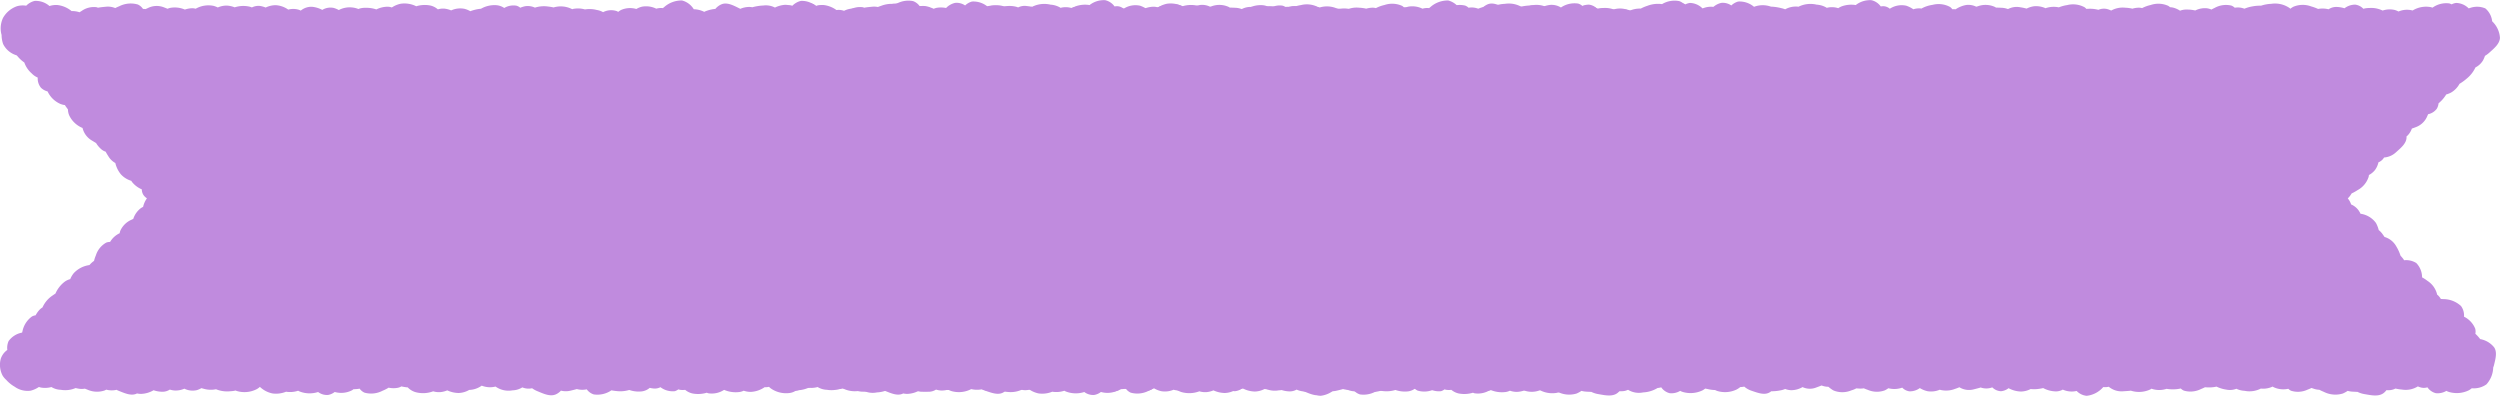 <svg xmlns="http://www.w3.org/2000/svg" width="401.333" height="63.535" viewBox="0 0 401.333 63.535">
  <g id="グループ_13812" data-name="グループ 13812" transform="translate(0 0)">
    <path id="パス_55487" data-name="パス 55487" d="M264.184,20.641c.211-.07.419-.148.621-.225a3.165,3.165,0,0,0,1.866-1.807c.04-.091.082-.183.123-.275a2.285,2.285,0,0,0,1.4-.888,2.1,2.1,0,0,0,.272-.861,5.509,5.509,0,0,0,1.132-1.261c.037-.051.058-.1.091-.152a4.041,4.041,0,0,0,.824-.334,3.649,3.649,0,0,0,1.323-1.385,7.352,7.352,0,0,0,1.11-.8,5.05,5.05,0,0,0,1.442-1.826,2.971,2.971,0,0,0,1.217-1.13,4.588,4.588,0,0,0,.315-.731,4.129,4.129,0,0,0,.683-.5c.781-.7,1.671-1.417,1.725-2.387a4.012,4.012,0,0,0-1.253-2.658,3.143,3.143,0,0,0-1.093-2.07,3.394,3.394,0,0,0-2.493-.06c-.062.017-.123.036-.185.054A2.927,2.927,0,0,0,271.29.473a2.153,2.153,0,0,0-.728.228,1.609,1.609,0,0,0-.375-.154,3.782,3.782,0,0,0-2.687.682,2.706,2.706,0,0,0-.3-.089,4.126,4.126,0,0,0-2.895.546,3.45,3.45,0,0,0-2.27.163,2.713,2.713,0,0,0-.619-.253,3.561,3.561,0,0,0-1.929.1,4.124,4.124,0,0,0-2.165-.408,3.2,3.2,0,0,0-.923.124,2.166,2.166,0,0,0-1.318-.669,2.846,2.846,0,0,0-1.714.588,4.431,4.431,0,0,0-1.374-.216,2.218,2.218,0,0,0-1.181.376,3.946,3.946,0,0,0-1.682-.055,7.23,7.23,0,0,0-1.109-.406,3.871,3.871,0,0,0-2.878.063,4.236,4.236,0,0,0-.471.31l-.014,0c-.034-.036-.062-.077-.1-.11a4.13,4.13,0,0,0-2.962-.678,5.978,5.978,0,0,0-1.627.3,6.435,6.435,0,0,0-1.374.11,5.806,5.806,0,0,0-1.283.37l-.172-.053a2.845,2.845,0,0,0-1.387-.1A1.629,1.629,0,0,0,235.218.9a3.715,3.715,0,0,0-2.705.377c-.172.077-.343.164-.51.257a2.665,2.665,0,0,0-.717-.206,3.463,3.463,0,0,0-1.879.355,5.572,5.572,0,0,0-1.345-.148,2.732,2.732,0,0,0-1.092.183,3.771,3.771,0,0,0-1.061-.483,2.562,2.562,0,0,0-.548-.077,1.6,1.6,0,0,0-.276-.215,3.86,3.86,0,0,0-2.836-.139,5.745,5.745,0,0,0-1.375.5,1.992,1.992,0,0,0-.529-.071,3.877,3.877,0,0,0-1.021.158,6.229,6.229,0,0,0-1.149-.154,3.81,3.81,0,0,0-2.26.458,4.036,4.036,0,0,0-.6-.232,2.239,2.239,0,0,0-1.452.114,5.284,5.284,0,0,0-1.383-.171c-.183,0-.368.006-.552.022a1.6,1.6,0,0,0-.272-.255,3.862,3.862,0,0,0-2.817-.354,5.863,5.863,0,0,0-1.324.361,4.05,4.05,0,0,0-2.067.111c-.023.008-.045.02-.068.029a3.716,3.716,0,0,0-1.826-.318,3.648,3.648,0,0,0-1.212.379,9.1,9.1,0,0,0-1.039-.217,2.986,2.986,0,0,0-1.955.294,3.217,3.217,0,0,0-1.018-.208c-.3-.013-.61-.03-.913-.028-.043-.03-.085-.062-.128-.089a3.615,3.615,0,0,0-2.8-.12c-.082.019-.159.042-.237.064a2.837,2.837,0,0,0-1.63-.273,4.405,4.405,0,0,0-1.678.688,3.9,3.9,0,0,0-.534-.009,1.637,1.637,0,0,0-.353-.361A3.863,3.863,0,0,0,187.235.78a5.1,5.1,0,0,0-1.78.595c-.08-.012-.159-.023-.236-.029a2.881,2.881,0,0,0-1.06.144,4.683,4.683,0,0,0-1.143-.575,3.466,3.466,0,0,0-2.637.487,1.72,1.72,0,0,0-.908-.4,1.879,1.879,0,0,0-.543.036,2.556,2.556,0,0,0-1.5-1.007,3.734,3.734,0,0,0-2.52.782,4.487,4.487,0,0,0-2.276.215,2.938,2.938,0,0,0-.537.286,3.291,3.291,0,0,0-1.655-.1c-.055.013-.11.033-.164.049a3.563,3.563,0,0,0-1.647-.518,4.32,4.32,0,0,0-2.915.336l-.065-.013a3.515,3.515,0,0,0-2.071.43,3.67,3.67,0,0,0-.641-.195,7.55,7.55,0,0,0-1.642-.238,3.936,3.936,0,0,0-2.656.006c-.022.005-.042.013-.064.019A3.576,3.576,0,0,0,156.04.247a2.554,2.554,0,0,0-1.107.63,2.393,2.393,0,0,0-1.608-.413,2.851,2.851,0,0,0-1.46.834,4.228,4.228,0,0,0-1.77.329,5.16,5.16,0,0,0-1.7-.574,3.285,3.285,0,0,0-.76-.068,2.187,2.187,0,0,0-1.062-.808,3.906,3.906,0,0,0-2.759.484,4.777,4.777,0,0,0-2.363.274,6.349,6.349,0,0,0-1.049.442,4.169,4.169,0,0,0-1.852.366,1.95,1.95,0,0,0-.506-.235,3.47,3.47,0,0,0-2.494.2c-.016.009-.031.021-.047.03a2.7,2.7,0,0,0-.831-.151,2.865,2.865,0,0,0-.746.1,4.3,4.3,0,0,0-1.669-.743,3.184,3.184,0,0,0-1.21.03,1.8,1.8,0,0,0-.7-.4,3.886,3.886,0,0,0-2.766.63,2.885,2.885,0,0,0-1.638-.426,4.459,4.459,0,0,0-1.538.436,3.16,3.16,0,0,0-1.863-.33,8.058,8.058,0,0,0-1.769.281,2.673,2.673,0,0,0-.323-.045,3.616,3.616,0,0,0-1.613.3c-.058-.031-.113-.064-.174-.093-.9-.442-1.869-.973-2.751-.67a2.568,2.568,0,0,0-1.073.773,5.555,5.555,0,0,0-1.33.285,3.111,3.111,0,0,0-.459.187,3.949,3.949,0,0,0-1.677-.42A3.131,3.131,0,0,0,109.494.077a4.206,4.206,0,0,0-2.9,1.085c-.061.045-.12.094-.18.142-.073-.009-.147-.018-.219-.021a2.687,2.687,0,0,0-.84.111,3.709,3.709,0,0,0-2.274-.326,3.289,3.289,0,0,0-.927.376,3.557,3.557,0,0,0-2.462.162,2.845,2.845,0,0,0-.449.3c-.078-.044-.157-.086-.238-.124a2.834,2.834,0,0,0-2.19.172,2.929,2.929,0,0,0-1-.351,4.585,4.585,0,0,0-1.912-.089,4.1,4.1,0,0,0-1.808-.1,1.88,1.88,0,0,0-.247.067c-.018-.011-.036-.025-.055-.036a3.988,3.988,0,0,0-2.885-.261c-.012,0-.022.009-.034.012a7.6,7.6,0,0,0-.892-.149,4.673,4.673,0,0,0-2.107.179A2.747,2.747,0,0,0,84.3,1a4.17,4.17,0,0,0-.786.244,1.554,1.554,0,0,0-.623-.334,2.9,2.9,0,0,0-1.945.372A2.637,2.637,0,0,0,79.773.841a4.359,4.359,0,0,0-2.561.563,6,6,0,0,0-1.039.181,5.843,5.843,0,0,0-.67.215,3.756,3.756,0,0,0-.949-.385,3.5,3.5,0,0,0-2.131.257,3.67,3.67,0,0,0-1.113-.29,2.79,2.79,0,0,0-1.016.124A2.761,2.761,0,0,0,69.1.888a4.657,4.657,0,0,0-2.28.118A4.2,4.2,0,0,0,64.329.6a3.954,3.954,0,0,0-1.423.6,2.207,2.207,0,0,0-.733-.123,4.176,4.176,0,0,0-1.757.438,4.909,4.909,0,0,0-1.735-.259,2.93,2.93,0,0,0-1.165.192c-.035-.017-.07-.037-.106-.052a3.8,3.8,0,0,0-2.722.071,2.364,2.364,0,0,0-.293.15,3.912,3.912,0,0,0-.809-.341,2.52,2.52,0,0,0-1.849.314,4.4,4.4,0,0,0-1.643-.5,2.66,2.66,0,0,0-1.808.61,2.894,2.894,0,0,0-.3-.127,3.035,3.035,0,0,0-1.716-.03,3.8,3.8,0,0,0-2.03-.711,3.76,3.76,0,0,0-1.593.379,4.313,4.313,0,0,0-.776-.236,2.3,2.3,0,0,0-1.432.22,2.219,2.219,0,0,0-.379-.128,4.5,4.5,0,0,0-2.385.11A4.148,4.148,0,0,0,36.483.9a3.427,3.427,0,0,0-1.517.3,3.923,3.923,0,0,0-.7-.262,4.114,4.114,0,0,0-2.849.463,2.123,2.123,0,0,0-.646-.078,4.038,4.038,0,0,0-1.092.214,4.1,4.1,0,0,0-2.245-.292,1.971,1.971,0,0,0-.532.165c-.2-.083-.394-.159-.589-.232a3.143,3.143,0,0,0-2.579.117l-.365.165a2.98,2.98,0,0,0-.415-.027,2,2,0,0,0-.83-.711,4.086,4.086,0,0,0-2.992.287c-.214.085-.426.182-.632.287a3.089,3.089,0,0,0-1.54-.212c-.411.041-.838.075-1.236.156a1.413,1.413,0,0,0-.209-.08,3.383,3.383,0,0,0-2.413.6c-.114.066-.226.138-.336.211a3.553,3.553,0,0,0-1.274-.192A4.36,4.36,0,0,0,9.3.816,3.314,3.314,0,0,0,7.945.969,3.349,3.349,0,0,0,5.565.146,2.81,2.81,0,0,0,4.209.917,3.428,3.428,0,0,0,2.758.989,4.129,4.129,0,0,0,.484,2.876,3.925,3.925,0,0,0,.255,5.615,4.521,4.521,0,0,0,.5,7.063,3.529,3.529,0,0,0,2.572,8.851c.046.022.092.039.138.059.114.138.232.272.352.4a5.193,5.193,0,0,0,.845.726A4.066,4.066,0,0,0,5.07,11.765a2.927,2.927,0,0,0,.987.69,2.348,2.348,0,0,0,.512,1.622,2.346,2.346,0,0,0,1.07.6A4.051,4.051,0,0,0,9.68,16.677a2.846,2.846,0,0,0,.744.193c.041.064.07.129.117.193.121.167.242.338.367.5a2.469,2.469,0,0,0,.251,1.057,4.063,4.063,0,0,0,2.092,1.923A3.191,3.191,0,0,0,14.8,22.585c.206.125.414.255.625.378A4.1,4.1,0,0,0,16.31,24a1.915,1.915,0,0,0,.653.351c.143.277.31.544.474.8a2.941,2.941,0,0,0,1.077,1.017,4.43,4.43,0,0,0,.9,1.825,3.679,3.679,0,0,0,1.662,1.034,1.955,1.955,0,0,0,.2.287,4.068,4.068,0,0,0,1.49,1.086,1.676,1.676,0,0,0,.256.893,1.987,1.987,0,0,0,.566.545,3.694,3.694,0,0,0-.616,1.374,2.514,2.514,0,0,0-.344.193,3.5,3.5,0,0,0-1.232,1.731c-.088.042-.175.084-.26.128A3.473,3.473,0,0,0,19.3,37.078a3.724,3.724,0,0,0-.093.363,3.518,3.518,0,0,0-1.535,1.4,1.578,1.578,0,0,0-.624.11,3.561,3.561,0,0,0-1.653,2.032,5.882,5.882,0,0,0-.3.9,3.727,3.727,0,0,0-.737.67,4.219,4.219,0,0,0-2.5,1.278,3.664,3.664,0,0,0-.584.979,2.621,2.621,0,0,0-.911.431,4.789,4.789,0,0,0-1.463,1.887c-.132.085-.262.172-.388.262a4.5,4.5,0,0,0-1.692,1.963,2.3,2.3,0,0,0-.51.415,4.406,4.406,0,0,0-.594.85,1.683,1.683,0,0,0-.573.18,3.88,3.88,0,0,0-1.541,2.4c-.019.064-.035.129-.052.195a3.416,3.416,0,0,0-2.167,1.362,2.621,2.621,0,0,0-.207,1.421A2.8,2.8,0,0,0,.115,57.626a3.715,3.715,0,0,0,.3,2.661,3.13,3.13,0,0,0,.589.7,5.319,5.319,0,0,0,1.338,1.086,3.57,3.57,0,0,0,2.573.646,4.216,4.216,0,0,0,1.336-.6,1.868,1.868,0,0,0,.34.1,3.806,3.806,0,0,0,1.665-.088,3.044,3.044,0,0,0,1.5.444,4.209,4.209,0,0,0,2.376-.279c.14.031.28.059.418.085a2.806,2.806,0,0,0,1.077.01c.126.053.253.1.38.148a3.78,3.78,0,0,0,2.81.136c.08-.037.159-.081.239-.125a3.341,3.341,0,0,0,1.525.057c.038-.008.075-.023.113-.033.118.06.242.118.375.171.945.377,1.955.839,2.821.467.034-.015.064-.036.1-.052a3.2,3.2,0,0,0,.656.072,4.244,4.244,0,0,0,2.009-.586,4.4,4.4,0,0,0,1.492.243,2.182,2.182,0,0,0,1.114-.347,3.8,3.8,0,0,0,.7.143,3.436,3.436,0,0,0,1.634-.289,2.99,2.99,0,0,0,2.02.23,3.868,3.868,0,0,0,.721-.317q.165.05.328.091a4.121,4.121,0,0,0,2.012.086,4.762,4.762,0,0,0,2.361.316,3.708,3.708,0,0,0,.785-.114c.049.021.1.046.145.064a4.293,4.293,0,0,0,3.112-.214,2.244,2.244,0,0,0,.641-.436,4.117,4.117,0,0,0,2.028,1.06,4.294,4.294,0,0,0,2.176-.279,4.051,4.051,0,0,0,1.935-.157,2.256,2.256,0,0,0,.329.152,4.4,4.4,0,0,0,2.877.051,2.354,2.354,0,0,0,1.6.473,2.41,2.41,0,0,0,1.068-.478,3.8,3.8,0,0,0,2.773-.268c.084-.054.167-.115.25-.177a5.144,5.144,0,0,0,.978-.087,1.906,1.906,0,0,0,.782.642,3.954,3.954,0,0,0,2.892-.305,6.494,6.494,0,0,0,.978-.495,3.72,3.72,0,0,0,1.483.019,1.75,1.75,0,0,0,.564-.223,7.689,7.689,0,0,0,.877.148c.048.006.091,0,.138.005a2.857,2.857,0,0,0,1.207.755,4.579,4.579,0,0,0,2.881-.12,3.319,3.319,0,0,0,1.093.135,3.619,3.619,0,0,0,1.17-.287,4.46,4.46,0,0,0,1.835.422,3.6,3.6,0,0,0,1.687-.492,3.607,3.607,0,0,0,2.012-.688l0,0a3.578,3.578,0,0,0,2.222.147l.012.012a3.586,3.586,0,0,0,2.714.595,3.106,3.106,0,0,0,1.566-.473l.1.037a2.592,2.592,0,0,0,1.474.1,4.008,4.008,0,0,0,.845.47c.98.406,2.027.9,2.935.526a2.482,2.482,0,0,0,.85-.614,3.131,3.131,0,0,0,1.559,0c.331-.08.673-.156,1-.255.033.01.065.024.1.033a3.451,3.451,0,0,0,1.484.015,2.206,2.206,0,0,0,1.122.815,4,4,0,0,0,2.838-.656,7.888,7.888,0,0,0,.832.119,4.929,4.929,0,0,0,2.024-.176,4.658,4.658,0,0,0,2.016.229,2.416,2.416,0,0,0,1.277-.569,3.92,3.92,0,0,0,.735.113,1.946,1.946,0,0,0,.984-.222l.011.007a3.246,3.246,0,0,0,2.306.636,1.862,1.862,0,0,0,.553-.288,2.035,2.035,0,0,0,.466.091,3.9,3.9,0,0,0,.634-.015,2.783,2.783,0,0,0,1.163.577,4.792,4.792,0,0,0,2.311-.12,1.594,1.594,0,0,0,.243.093,3.615,3.615,0,0,0,2.533-.55,4.693,4.693,0,0,0,2.421.351,2.26,2.26,0,0,0,.729-.216,3.423,3.423,0,0,0,1.116.192,4.269,4.269,0,0,0,2.243-.758c.059,0,.118.01.177.01a2.641,2.641,0,0,0,.52-.066c.085.084.173.163.262.235a4.284,4.284,0,0,0,3.018.761,2.37,2.37,0,0,0,1.12-.44,4.694,4.694,0,0,0,1.723-.316,5.191,5.191,0,0,0,1.087-.517,3.625,3.625,0,0,0,1.872.208c.049-.009.1-.024.148-.036a3.905,3.905,0,0,0,1.19.459,3.165,3.165,0,0,0,1.435-.1,4.246,4.246,0,0,0,2.279.44,2.079,2.079,0,0,0,.763-.222,3.344,3.344,0,0,0,2.434.425,4.919,4.919,0,0,0,2.564-.869,2.54,2.54,0,0,0,.535-.169c.072-.033.142-.073.212-.114a2.972,2.972,0,0,0,2.087.4c.027-.007.055-.018.083-.026a2.831,2.831,0,0,0,1.561.667,4.082,4.082,0,0,0,2.506-.692c.067.024.124.054.2.075a5.476,5.476,0,0,0,1.8.346,2.86,2.86,0,0,0,.348.15,4.291,4.291,0,0,0,3.064-.214,2.98,2.98,0,0,0,.629-.415h0a2.694,2.694,0,0,0,.641-.073,3.4,3.4,0,0,0,1.207.678c.941.316,1.951.713,2.775.3a2.006,2.006,0,0,0,.352-.229,7.077,7.077,0,0,0,1.419-.131,3.39,3.39,0,0,0,.816-.238,3.02,3.02,0,0,0,.966.2,3.7,3.7,0,0,0,1.826-.5,2.746,2.746,0,0,0,2.223.055c.272-.1.553-.2.822-.314.091.03.181.059.271.087a2.728,2.728,0,0,0,.833.121,4.758,4.758,0,0,0,.815.59,3.723,3.723,0,0,0,2.884-.019,3.616,3.616,0,0,0,.78-.316c.173.015.347.024.516.033a3.1,3.1,0,0,0,.689-.042c.21.093.426.175.639.249a3.679,3.679,0,0,0,2.734.08,4.137,4.137,0,0,0,.568-.342,3.776,3.776,0,0,0,2.116-.056c.037-.012.07-.03.105-.044a1.982,1.982,0,0,0,1.168.6,2.723,2.723,0,0,0,1.663-.524,4.051,4.051,0,0,0,1.225.5,3.549,3.549,0,0,0,1.971-.234,3.9,3.9,0,0,0,2.451-.135,6.287,6.287,0,0,0,.7-.266,2.956,2.956,0,0,0,2.391.318c.341-.086.7-.169,1.03-.277a2.675,2.675,0,0,0,1.862-.022,2.1,2.1,0,0,0,1.39.621,2.277,2.277,0,0,0,1.225-.488,4.4,4.4,0,0,0,2,.537,3.46,3.46,0,0,0,1.539-.4,5.385,5.385,0,0,0,1.355-.031,5.839,5.839,0,0,0,.661-.126,4.533,4.533,0,0,0,2.006.537,2.28,2.28,0,0,0,1.146-.289,3.454,3.454,0,0,0,2.225.216,2.531,2.531,0,0,0,1.609.779,4.087,4.087,0,0,0,2.657-1.4l.092.008a2.761,2.761,0,0,0,.795-.062,3.213,3.213,0,0,0,2.383.723c.386-.025.785-.042,1.167-.093a4.307,4.307,0,0,0,2.946-.12,2.733,2.733,0,0,0,.378-.2c.028.011.056.026.084.037a3.738,3.738,0,0,0,2.319-.012,5.939,5.939,0,0,0,1.125.081,5.213,5.213,0,0,0,1.16-.137,1.641,1.641,0,0,0,.49.341,3.748,3.748,0,0,0,2.744-.247,6.785,6.785,0,0,0,.65-.293,6.7,6.7,0,0,0,.722.029,5.032,5.032,0,0,0,1.128-.131,5.31,5.31,0,0,0,1.559.479,2.815,2.815,0,0,0,1.635-.135,3.335,3.335,0,0,0,1.312.331,3.934,3.934,0,0,0,2.615-.362,3.5,3.5,0,0,0,1.891-.318c.062.038.122.078.186.11a3.664,3.664,0,0,0,2.33.243,1.572,1.572,0,0,0,.439.315,3.628,3.628,0,0,0,2.662-.181,6.519,6.519,0,0,0,.624-.265c.113.041.226.08.339.118a3.087,3.087,0,0,0,.912.173c.236.123.48.233.722.333a4.111,4.111,0,0,0,3.044.272,4.687,4.687,0,0,0,.785-.429,3.7,3.7,0,0,0,.766.125c.269.015.545.032.817.038a3.939,3.939,0,0,0,1.117.357c1.062.184,2.212.441,3.028-.135a2.323,2.323,0,0,0,.5-.5,2.649,2.649,0,0,0,1.4-.232c.016-.008.032-.019.048-.027a6.807,6.807,0,0,0,1.057.167,3.7,3.7,0,0,0,2.538-.51,3.764,3.764,0,0,0,.485.175,1.89,1.89,0,0,0,1.05-.028,2.313,2.313,0,0,0,1.362.944,2.749,2.749,0,0,0,1.678-.373,2.4,2.4,0,0,0,.442.181,4.415,4.415,0,0,0,3.17-.276,3.4,3.4,0,0,0,.468-.326,3.506,3.506,0,0,0,2.351-.623,4.182,4.182,0,0,0,1.088-2.7c.044-.127.093-.246.127-.387.232-.976.537-2.029.05-2.82a3.672,3.672,0,0,0-2.268-1.359,6.136,6.136,0,0,0-.653-.744c-.039-.038-.08-.075-.12-.113a1.806,1.806,0,0,0-.024-.819,3.674,3.674,0,0,0-1.8-1.925,2.546,2.546,0,0,0-.48-1.711,4.2,4.2,0,0,0-2.879-1.11c-.118-.01-.239-.017-.359-.022a2.567,2.567,0,0,0-.616-.724c0-.024,0-.048,0-.072a3.568,3.568,0,0,0-1.546-2.12,5.76,5.76,0,0,0-.85-.553,3.309,3.309,0,0,0-.931-2.3,3.022,3.022,0,0,0-1.949-.445,3.355,3.355,0,0,0-.316-.434l-.268-.311a6.791,6.791,0,0,0-.659-1.45,3.18,3.18,0,0,0-1.906-1.545c-.112-.17-.229-.334-.344-.495a3.214,3.214,0,0,0-.588-.613,4.716,4.716,0,0,0-.442-1.135,3.673,3.673,0,0,0-2.434-1.476l-.051-.012a2.87,2.87,0,0,0-1.423-1.456c-.023-.008-.048-.015-.071-.022a3.145,3.145,0,0,0-.544-.985,3.254,3.254,0,0,0,.512-.624l.109-.173a7.059,7.059,0,0,0,.96-.533,3.712,3.712,0,0,0,1.765-2.121c.02-.1.035-.2.049-.3a3.062,3.062,0,0,0,.992-.829,3.291,3.291,0,0,0,.534-1.209c.053-.023.108-.045.16-.071a1.848,1.848,0,0,0,.74-.7,3.16,3.16,0,0,0,1.959-.878c.748-.671,1.6-1.363,1.65-2.293a1.789,1.789,0,0,0-.007-.208c.06-.05.121-.1.174-.153a2.987,2.987,0,0,0,.689-1.116" transform="translate(0 0)" fill="#c08bde"/>
    <path id="パス_67830" data-name="パス 67830" d="M264.184,20.641c.211-.07.419-.148.621-.225a3.165,3.165,0,0,0,1.866-1.807c.04-.091.082-.183.123-.275a2.285,2.285,0,0,0,1.4-.888,2.1,2.1,0,0,0,.272-.861,5.509,5.509,0,0,0,1.132-1.261c.037-.051.058-.1.091-.152a4.041,4.041,0,0,0,.824-.334,3.649,3.649,0,0,0,1.323-1.385,7.352,7.352,0,0,0,1.11-.8,5.05,5.05,0,0,0,1.442-1.826,2.971,2.971,0,0,0,1.217-1.13,4.588,4.588,0,0,0,.315-.731,4.129,4.129,0,0,0,.683-.5c.781-.7,1.671-1.417,1.725-2.387a4.012,4.012,0,0,0-1.253-2.658,3.143,3.143,0,0,0-1.093-2.07,3.394,3.394,0,0,0-2.493-.06c-.062.017-.123.036-.185.054A2.927,2.927,0,0,0,271.29.473a2.153,2.153,0,0,0-.728.228,1.609,1.609,0,0,0-.375-.154,3.782,3.782,0,0,0-2.687.682,2.706,2.706,0,0,0-.3-.089,4.126,4.126,0,0,0-2.895.546,3.45,3.45,0,0,0-2.27.163,2.713,2.713,0,0,0-.619-.253,3.561,3.561,0,0,0-1.929.1,4.124,4.124,0,0,0-2.165-.408,3.2,3.2,0,0,0-.923.124,2.166,2.166,0,0,0-1.318-.669,2.846,2.846,0,0,0-1.714.588,4.431,4.431,0,0,0-1.374-.216,2.218,2.218,0,0,0-1.181.376,3.946,3.946,0,0,0-1.682-.055,7.23,7.23,0,0,0-1.109-.406,3.871,3.871,0,0,0-2.878.063,4.236,4.236,0,0,0-.471.31l-.014,0c-.034-.036-.062-.077-.1-.11a4.13,4.13,0,0,0-2.962-.678,5.978,5.978,0,0,0-1.627.3,6.435,6.435,0,0,0-1.374.11,5.806,5.806,0,0,0-1.283.37l-.172-.053a2.845,2.845,0,0,0-1.387-.1A1.629,1.629,0,0,0,235.218.9a3.715,3.715,0,0,0-2.705.377c-.172.077-.343.164-.51.257a2.665,2.665,0,0,0-.717-.206,3.463,3.463,0,0,0-1.879.355,5.572,5.572,0,0,0-1.345-.148,2.732,2.732,0,0,0-1.092.183,3.771,3.771,0,0,0-1.061-.483,2.562,2.562,0,0,0-.548-.077,1.6,1.6,0,0,0-.276-.215,3.86,3.86,0,0,0-2.836-.139,5.745,5.745,0,0,0-1.375.5,1.992,1.992,0,0,0-.529-.071,3.877,3.877,0,0,0-1.021.158,6.229,6.229,0,0,0-1.149-.154,3.81,3.81,0,0,0-2.26.458,4.036,4.036,0,0,0-.6-.232,2.239,2.239,0,0,0-1.452.114,5.284,5.284,0,0,0-1.383-.171c-.183,0-.368.006-.552.022a1.6,1.6,0,0,0-.272-.255,3.862,3.862,0,0,0-2.817-.354,5.863,5.863,0,0,0-1.324.361,4.05,4.05,0,0,0-2.067.111c-.023.008-.045.02-.068.029a3.716,3.716,0,0,0-1.826-.318,3.648,3.648,0,0,0-1.212.379,9.1,9.1,0,0,0-1.039-.217,2.986,2.986,0,0,0-1.955.294,3.217,3.217,0,0,0-1.018-.208c-.3-.013-.61-.03-.913-.028-.043-.03-.085-.062-.128-.089a3.615,3.615,0,0,0-2.8-.12c-.082.019-.159.042-.237.064a2.837,2.837,0,0,0-1.63-.273,4.405,4.405,0,0,0-1.678.688,3.9,3.9,0,0,0-.534-.009,1.637,1.637,0,0,0-.353-.361A3.863,3.863,0,0,0,187.235.78a5.1,5.1,0,0,0-1.78.595c-.08-.012-.159-.023-.236-.029a2.881,2.881,0,0,0-1.06.144,4.683,4.683,0,0,0-1.143-.575,3.466,3.466,0,0,0-2.637.487,1.72,1.72,0,0,0-.908-.4,1.879,1.879,0,0,0-.543.036,2.556,2.556,0,0,0-1.5-1.007,3.734,3.734,0,0,0-2.52.782,4.487,4.487,0,0,0-2.276.215,2.938,2.938,0,0,0-.537.286,3.291,3.291,0,0,0-1.655-.1c-.055.013-.11.033-.164.049a3.563,3.563,0,0,0-1.647-.518,4.32,4.32,0,0,0-2.915.336l-.065-.013a3.515,3.515,0,0,0-2.071.43,3.67,3.67,0,0,0-.641-.195,7.55,7.55,0,0,0-1.642-.238,3.936,3.936,0,0,0-2.656.006c-.022.005-.042.013-.064.019A3.576,3.576,0,0,0,156.04.247a2.554,2.554,0,0,0-1.107.63,2.393,2.393,0,0,0-1.608-.413,2.851,2.851,0,0,0-1.46.834,4.228,4.228,0,0,0-1.77.329,5.16,5.16,0,0,0-1.7-.574,3.285,3.285,0,0,0-.76-.068,2.187,2.187,0,0,0-1.062-.808,3.906,3.906,0,0,0-2.759.484,4.777,4.777,0,0,0-2.363.274,6.349,6.349,0,0,0-1.049.442,4.169,4.169,0,0,0-1.852.366,1.95,1.95,0,0,0-.506-.235,3.47,3.47,0,0,0-2.494.2c-.016.009-.031.021-.047.03a2.7,2.7,0,0,0-.831-.151,2.865,2.865,0,0,0-.746.1,4.3,4.3,0,0,0-1.669-.743,3.184,3.184,0,0,0-1.21.03,1.8,1.8,0,0,0-.7-.4,3.886,3.886,0,0,0-2.766.63,2.885,2.885,0,0,0-1.638-.426,4.459,4.459,0,0,0-1.538.436,3.16,3.16,0,0,0-1.863-.33,8.058,8.058,0,0,0-1.769.281,2.673,2.673,0,0,0-.323-.045,3.616,3.616,0,0,0-1.613.3c-.058-.031-.113-.064-.174-.093-.9-.442-1.869-.973-2.751-.67a2.568,2.568,0,0,0-1.073.773,5.555,5.555,0,0,0-1.33.285,3.111,3.111,0,0,0-.459.187,3.949,3.949,0,0,0-1.677-.42A3.131,3.131,0,0,0,109.494.077a4.206,4.206,0,0,0-2.9,1.085c-.061.045-.12.094-.18.142-.073-.009-.147-.018-.219-.021a2.687,2.687,0,0,0-.84.111,3.709,3.709,0,0,0-2.274-.326,3.289,3.289,0,0,0-.927.376,3.557,3.557,0,0,0-2.462.162,2.845,2.845,0,0,0-.449.3c-.078-.044-.157-.086-.238-.124a2.834,2.834,0,0,0-2.19.172,2.929,2.929,0,0,0-1-.351,4.585,4.585,0,0,0-1.912-.089,4.1,4.1,0,0,0-1.808-.1,1.88,1.88,0,0,0-.247.067c-.018-.011-.036-.025-.055-.036a3.988,3.988,0,0,0-2.885-.261c-.012,0-.022.009-.034.012a7.6,7.6,0,0,0-.892-.149,4.673,4.673,0,0,0-2.107.179A2.747,2.747,0,0,0,84.3,1a4.17,4.17,0,0,0-.786.244,1.554,1.554,0,0,0-.623-.334,2.9,2.9,0,0,0-1.945.372A2.637,2.637,0,0,0,79.773.841a4.359,4.359,0,0,0-2.561.563,6,6,0,0,0-1.039.181,5.843,5.843,0,0,0-.67.215,3.756,3.756,0,0,0-.949-.385,3.5,3.5,0,0,0-2.131.257,3.67,3.67,0,0,0-1.113-.29,2.79,2.79,0,0,0-1.016.124A2.761,2.761,0,0,0,69.1.888a4.657,4.657,0,0,0-2.28.118A4.2,4.2,0,0,0,64.329.6a3.954,3.954,0,0,0-1.423.6,2.207,2.207,0,0,0-.733-.123,4.176,4.176,0,0,0-1.757.438,4.909,4.909,0,0,0-1.735-.259,2.93,2.93,0,0,0-1.165.192c-.035-.017-.07-.037-.106-.052a3.8,3.8,0,0,0-2.722.071,2.364,2.364,0,0,0-.293.15,3.912,3.912,0,0,0-.809-.341,2.52,2.52,0,0,0-1.849.314,4.4,4.4,0,0,0-1.643-.5,2.66,2.66,0,0,0-1.808.61,2.894,2.894,0,0,0-.3-.127,3.035,3.035,0,0,0-1.716-.03,3.8,3.8,0,0,0-2.03-.711,3.76,3.76,0,0,0-1.593.379,4.313,4.313,0,0,0-.776-.236,2.3,2.3,0,0,0-1.432.22,2.219,2.219,0,0,0-.379-.128,4.5,4.5,0,0,0-2.385.11A4.148,4.148,0,0,0,36.483.9a3.427,3.427,0,0,0-1.517.3,3.923,3.923,0,0,0-.7-.262,4.114,4.114,0,0,0-2.849.463,2.123,2.123,0,0,0-.646-.078,4.038,4.038,0,0,0-1.092.214,4.1,4.1,0,0,0-2.245-.292,1.971,1.971,0,0,0-.532.165c-.2-.083-.394-.159-.589-.232a3.143,3.143,0,0,0-2.579.117l-.365.165a2.98,2.98,0,0,0-.415-.027,2,2,0,0,0-.83-.711,4.086,4.086,0,0,0-2.992.287c-.214.085-.426.182-.632.287a3.089,3.089,0,0,0-1.54-.212c-.411.041-.838.075-1.236.156a1.413,1.413,0,0,0-.209-.08,3.383,3.383,0,0,0-2.413.6c-.114.066-.226.138-.336.211a3.553,3.553,0,0,0-1.274-.192A4.36,4.36,0,0,0,9.3.816,3.314,3.314,0,0,0,7.945.969,3.349,3.349,0,0,0,5.565.146,2.81,2.81,0,0,0,4.209.917,3.428,3.428,0,0,0,2.758.989,4.129,4.129,0,0,0,.484,2.876,3.925,3.925,0,0,0,.255,5.615,4.521,4.521,0,0,0,.5,7.063,3.529,3.529,0,0,0,2.572,8.851c.046.022.092.039.138.059.114.138.232.272.352.4a5.193,5.193,0,0,0,.845.726A4.066,4.066,0,0,0,5.07,11.765a2.927,2.927,0,0,0,.987.69,2.348,2.348,0,0,0,.512,1.622,2.346,2.346,0,0,0,1.07.6A4.051,4.051,0,0,0,9.68,16.677a2.846,2.846,0,0,0,.744.193c.041.064.07.129.117.193.121.167.242.338.367.5a2.469,2.469,0,0,0,.251,1.057,4.063,4.063,0,0,0,2.092,1.923A3.191,3.191,0,0,0,14.8,22.585c.206.125.414.255.625.378A4.1,4.1,0,0,0,16.31,24a1.915,1.915,0,0,0,.653.351c.143.277.31.544.474.8a2.941,2.941,0,0,0,1.077,1.017,4.43,4.43,0,0,0,.9,1.825,3.679,3.679,0,0,0,1.662,1.034,1.955,1.955,0,0,0,.2.287,4.068,4.068,0,0,0,1.49,1.086,1.676,1.676,0,0,0,.256.893,1.987,1.987,0,0,0,.566.545,3.694,3.694,0,0,0-.616,1.374,2.514,2.514,0,0,0-.344.193,3.5,3.5,0,0,0-1.232,1.731c-.088.042-.175.084-.26.128A3.473,3.473,0,0,0,19.3,37.078a3.724,3.724,0,0,0-.093.363,3.518,3.518,0,0,0-1.535,1.4,1.578,1.578,0,0,0-.624.11,3.561,3.561,0,0,0-1.653,2.032,5.882,5.882,0,0,0-.3.9,3.727,3.727,0,0,0-.737.67,4.219,4.219,0,0,0-2.5,1.278,3.664,3.664,0,0,0-.584.979,2.621,2.621,0,0,0-.911.431,4.789,4.789,0,0,0-1.463,1.887c-.132.085-.262.172-.388.262a4.5,4.5,0,0,0-1.692,1.963,2.3,2.3,0,0,0-.51.415,4.406,4.406,0,0,0-.594.85,1.683,1.683,0,0,0-.573.18,3.88,3.88,0,0,0-1.541,2.4c-.019.064-.035.129-.052.195a3.416,3.416,0,0,0-2.167,1.362,2.621,2.621,0,0,0-.207,1.421A2.8,2.8,0,0,0,.115,57.626a3.715,3.715,0,0,0,.3,2.661,3.13,3.13,0,0,0,.589.7,5.319,5.319,0,0,0,1.338,1.086,3.57,3.57,0,0,0,2.573.646,4.216,4.216,0,0,0,1.336-.6,1.868,1.868,0,0,0,.34.1,3.806,3.806,0,0,0,1.665-.088,3.044,3.044,0,0,0,1.5.444,4.209,4.209,0,0,0,2.376-.279c.14.031.28.059.418.085a2.806,2.806,0,0,0,1.077.01c.126.053.253.1.38.148a3.78,3.78,0,0,0,2.81.136c.08-.037.159-.081.239-.125a3.341,3.341,0,0,0,1.525.057c.038-.008.075-.023.113-.033.118.06.242.118.375.171.945.377,1.955.839,2.821.467.034-.015.064-.036.1-.052a3.2,3.2,0,0,0,.656.072,4.244,4.244,0,0,0,2.009-.586,4.4,4.4,0,0,0,1.492.243,2.182,2.182,0,0,0,1.114-.347,3.8,3.8,0,0,0,.7.143,3.436,3.436,0,0,0,1.634-.289,2.99,2.99,0,0,0,2.02.23,3.868,3.868,0,0,0,.721-.317q.165.05.328.091a4.121,4.121,0,0,0,2.012.086,4.762,4.762,0,0,0,2.361.316,3.708,3.708,0,0,0,.785-.114c.049.021.1.046.145.064a4.293,4.293,0,0,0,3.112-.214,2.244,2.244,0,0,0,.641-.436,4.117,4.117,0,0,0,2.028,1.06,4.294,4.294,0,0,0,2.176-.279,4.051,4.051,0,0,0,1.935-.157,2.256,2.256,0,0,0,.329.152,4.4,4.4,0,0,0,2.877.051,2.354,2.354,0,0,0,1.6.473,2.41,2.41,0,0,0,1.068-.478,3.8,3.8,0,0,0,2.773-.268c.084-.054.167-.115.25-.177a5.144,5.144,0,0,0,.978-.087,1.906,1.906,0,0,0,.782.642,3.954,3.954,0,0,0,2.892-.305,6.494,6.494,0,0,0,.978-.495,3.72,3.72,0,0,0,1.483.019,1.75,1.75,0,0,0,.564-.223,7.689,7.689,0,0,0,.877.148c.048.006.091,0,.138.005a2.857,2.857,0,0,0,1.207.755,4.579,4.579,0,0,0,2.881-.12,3.319,3.319,0,0,0,1.093.135,3.619,3.619,0,0,0,1.17-.287,4.46,4.46,0,0,0,1.835.422,3.6,3.6,0,0,0,1.687-.492,3.607,3.607,0,0,0,2.012-.688l0,0a3.578,3.578,0,0,0,2.222.147l.012.012a3.586,3.586,0,0,0,2.714.595,3.106,3.106,0,0,0,1.566-.473l.1.037a2.592,2.592,0,0,0,1.474.1,4.008,4.008,0,0,0,.845.47c.98.406,2.027.9,2.935.526a2.482,2.482,0,0,0,.85-.614,3.131,3.131,0,0,0,1.559,0c.331-.08.673-.156,1-.255.033.01.065.024.1.033a3.451,3.451,0,0,0,1.484.015,2.206,2.206,0,0,0,1.122.815,4,4,0,0,0,2.838-.656,7.888,7.888,0,0,0,.832.119,4.929,4.929,0,0,0,2.024-.176,4.658,4.658,0,0,0,2.016.229,2.416,2.416,0,0,0,1.277-.569,3.92,3.92,0,0,0,.735.113,1.946,1.946,0,0,0,.984-.222l.011.007a3.246,3.246,0,0,0,2.306.636,1.862,1.862,0,0,0,.553-.288,2.035,2.035,0,0,0,.466.091,3.9,3.9,0,0,0,.634-.015,2.783,2.783,0,0,0,1.163.577,4.792,4.792,0,0,0,2.311-.12,1.594,1.594,0,0,0,.243.093,3.615,3.615,0,0,0,2.533-.55,4.693,4.693,0,0,0,2.421.351,2.26,2.26,0,0,0,.729-.216,3.423,3.423,0,0,0,1.116.192,4.269,4.269,0,0,0,2.243-.758c.059,0,.118.01.177.01a2.641,2.641,0,0,0,.52-.066c.085.084.173.163.262.235a4.284,4.284,0,0,0,3.018.761,2.37,2.37,0,0,0,1.12-.44,4.694,4.694,0,0,0,1.723-.316,5.191,5.191,0,0,0,1.087-.517,3.625,3.625,0,0,0,1.872.208c.049-.009.1-.024.148-.036a3.905,3.905,0,0,0,1.19.459,3.165,3.165,0,0,0,1.435-.1,4.246,4.246,0,0,0,2.279.44,2.079,2.079,0,0,0,.763-.222,3.344,3.344,0,0,0,2.434.425,4.919,4.919,0,0,0,2.564-.869,2.54,2.54,0,0,0,.535-.169c.072-.033.142-.073.212-.114a2.972,2.972,0,0,0,2.087.4c.027-.007.055-.018.083-.026a2.831,2.831,0,0,0,1.561.667,4.082,4.082,0,0,0,2.506-.692c.067.024.124.054.2.075a5.476,5.476,0,0,0,1.8.346,2.86,2.86,0,0,0,.348.15,4.291,4.291,0,0,0,3.064-.214,2.98,2.98,0,0,0,.629-.415h0a2.694,2.694,0,0,0,.641-.073,3.4,3.4,0,0,0,1.207.678c.941.316,1.951.713,2.775.3a2.006,2.006,0,0,0,.352-.229,7.077,7.077,0,0,0,1.419-.131,3.39,3.39,0,0,0,.816-.238,3.02,3.02,0,0,0,.966.2,3.7,3.7,0,0,0,1.826-.5,2.746,2.746,0,0,0,2.223.055c.272-.1.553-.2.822-.314.091.03.181.059.271.087a2.728,2.728,0,0,0,.833.121,4.758,4.758,0,0,0,.815.59,3.723,3.723,0,0,0,2.884-.019,3.616,3.616,0,0,0,.78-.316c.173.015.347.024.516.033a3.1,3.1,0,0,0,.689-.042c.21.093.426.175.639.249a3.679,3.679,0,0,0,2.734.08,4.137,4.137,0,0,0,.568-.342,3.776,3.776,0,0,0,2.116-.056c.037-.012.07-.03.105-.044a1.982,1.982,0,0,0,1.168.6,2.723,2.723,0,0,0,1.663-.524,4.051,4.051,0,0,0,1.225.5,3.549,3.549,0,0,0,1.971-.234,3.9,3.9,0,0,0,2.451-.135,6.287,6.287,0,0,0,.7-.266,2.956,2.956,0,0,0,2.391.318c.341-.086.7-.169,1.03-.277a2.675,2.675,0,0,0,1.862-.022,2.1,2.1,0,0,0,1.39.621,2.277,2.277,0,0,0,1.225-.488,4.4,4.4,0,0,0,2,.537,3.46,3.46,0,0,0,1.539-.4,5.385,5.385,0,0,0,1.355-.031,5.839,5.839,0,0,0,.661-.126,4.533,4.533,0,0,0,2.006.537,2.28,2.28,0,0,0,1.146-.289,3.454,3.454,0,0,0,2.225.216,2.531,2.531,0,0,0,1.609.779,4.087,4.087,0,0,0,2.657-1.4l.092.008a2.761,2.761,0,0,0,.795-.062,3.213,3.213,0,0,0,2.383.723c.386-.025.785-.042,1.167-.093a4.307,4.307,0,0,0,2.946-.12,2.733,2.733,0,0,0,.378-.2c.028.011.056.026.084.037a3.738,3.738,0,0,0,2.319-.012,5.939,5.939,0,0,0,1.125.081,5.213,5.213,0,0,0,1.16-.137,1.641,1.641,0,0,0,.49.341,3.748,3.748,0,0,0,2.744-.247,6.785,6.785,0,0,0,.65-.293,6.7,6.7,0,0,0,.722.029,5.032,5.032,0,0,0,1.128-.131,5.31,5.31,0,0,0,1.559.479,2.815,2.815,0,0,0,1.635-.135,3.335,3.335,0,0,0,1.312.331,3.934,3.934,0,0,0,2.615-.362,3.5,3.5,0,0,0,1.891-.318c.062.038.122.078.186.11a3.664,3.664,0,0,0,2.33.243,1.572,1.572,0,0,0,.439.315,3.628,3.628,0,0,0,2.662-.181,6.519,6.519,0,0,0,.624-.265c.113.041.226.08.339.118a3.087,3.087,0,0,0,.912.173c.236.123.48.233.722.333a4.111,4.111,0,0,0,3.044.272,4.687,4.687,0,0,0,.785-.429,3.7,3.7,0,0,0,.766.125c.269.015.545.032.817.038a3.939,3.939,0,0,0,1.117.357c1.062.184,2.212.441,3.028-.135a2.323,2.323,0,0,0,.5-.5,2.649,2.649,0,0,0,1.4-.232c.016-.008.032-.019.048-.027a6.807,6.807,0,0,0,1.057.167,3.7,3.7,0,0,0,2.538-.51,3.764,3.764,0,0,0,.485.175,1.89,1.89,0,0,0,1.05-.028,2.313,2.313,0,0,0,1.362.944,2.749,2.749,0,0,0,1.678-.373,2.4,2.4,0,0,0,.442.181,4.415,4.415,0,0,0,3.17-.276,3.4,3.4,0,0,0,.468-.326,3.506,3.506,0,0,0,2.351-.623,4.182,4.182,0,0,0,1.088-2.7c.044-.127.093-.246.127-.387.232-.976.537-2.029.05-2.82a3.672,3.672,0,0,0-2.268-1.359,6.136,6.136,0,0,0-.653-.744c-.039-.038-.08-.075-.12-.113a1.806,1.806,0,0,0-.024-.819,3.674,3.674,0,0,0-1.8-1.925,2.546,2.546,0,0,0-.48-1.711,4.2,4.2,0,0,0-2.879-1.11c-.118-.01-.239-.017-.359-.022a2.567,2.567,0,0,0-.616-.724c0-.024,0-.048,0-.072a3.568,3.568,0,0,0-1.546-2.12,5.76,5.76,0,0,0-.85-.553,3.309,3.309,0,0,0-.931-2.3,3.022,3.022,0,0,0-1.949-.445,3.355,3.355,0,0,0-.316-.434l-.268-.311a6.791,6.791,0,0,0-.659-1.45,3.18,3.18,0,0,0-1.906-1.545c-.112-.17-.229-.334-.344-.495a3.214,3.214,0,0,0-.588-.613,4.716,4.716,0,0,0-.442-1.135,3.673,3.673,0,0,0-2.434-1.476l-.051-.012a2.87,2.87,0,0,0-1.423-1.456c-.023-.008-.048-.015-.071-.022a3.145,3.145,0,0,0-.544-.985,3.254,3.254,0,0,0,.512-.624l.109-.173a7.059,7.059,0,0,0,.96-.533,3.712,3.712,0,0,0,1.765-2.121c.02-.1.035-.2.049-.3a3.062,3.062,0,0,0,.992-.829,3.291,3.291,0,0,0,.534-1.209c.053-.023.108-.045.16-.071a1.848,1.848,0,0,0,.74-.7,3.16,3.16,0,0,0,1.959-.878c.748-.671,1.6-1.363,1.65-2.293a1.789,1.789,0,0,0-.007-.208c.06-.05.121-.1.174-.153a2.987,2.987,0,0,0,.689-1.116" transform="translate(123 0)" fill="#c08bde"/>
  </g>
</svg>
